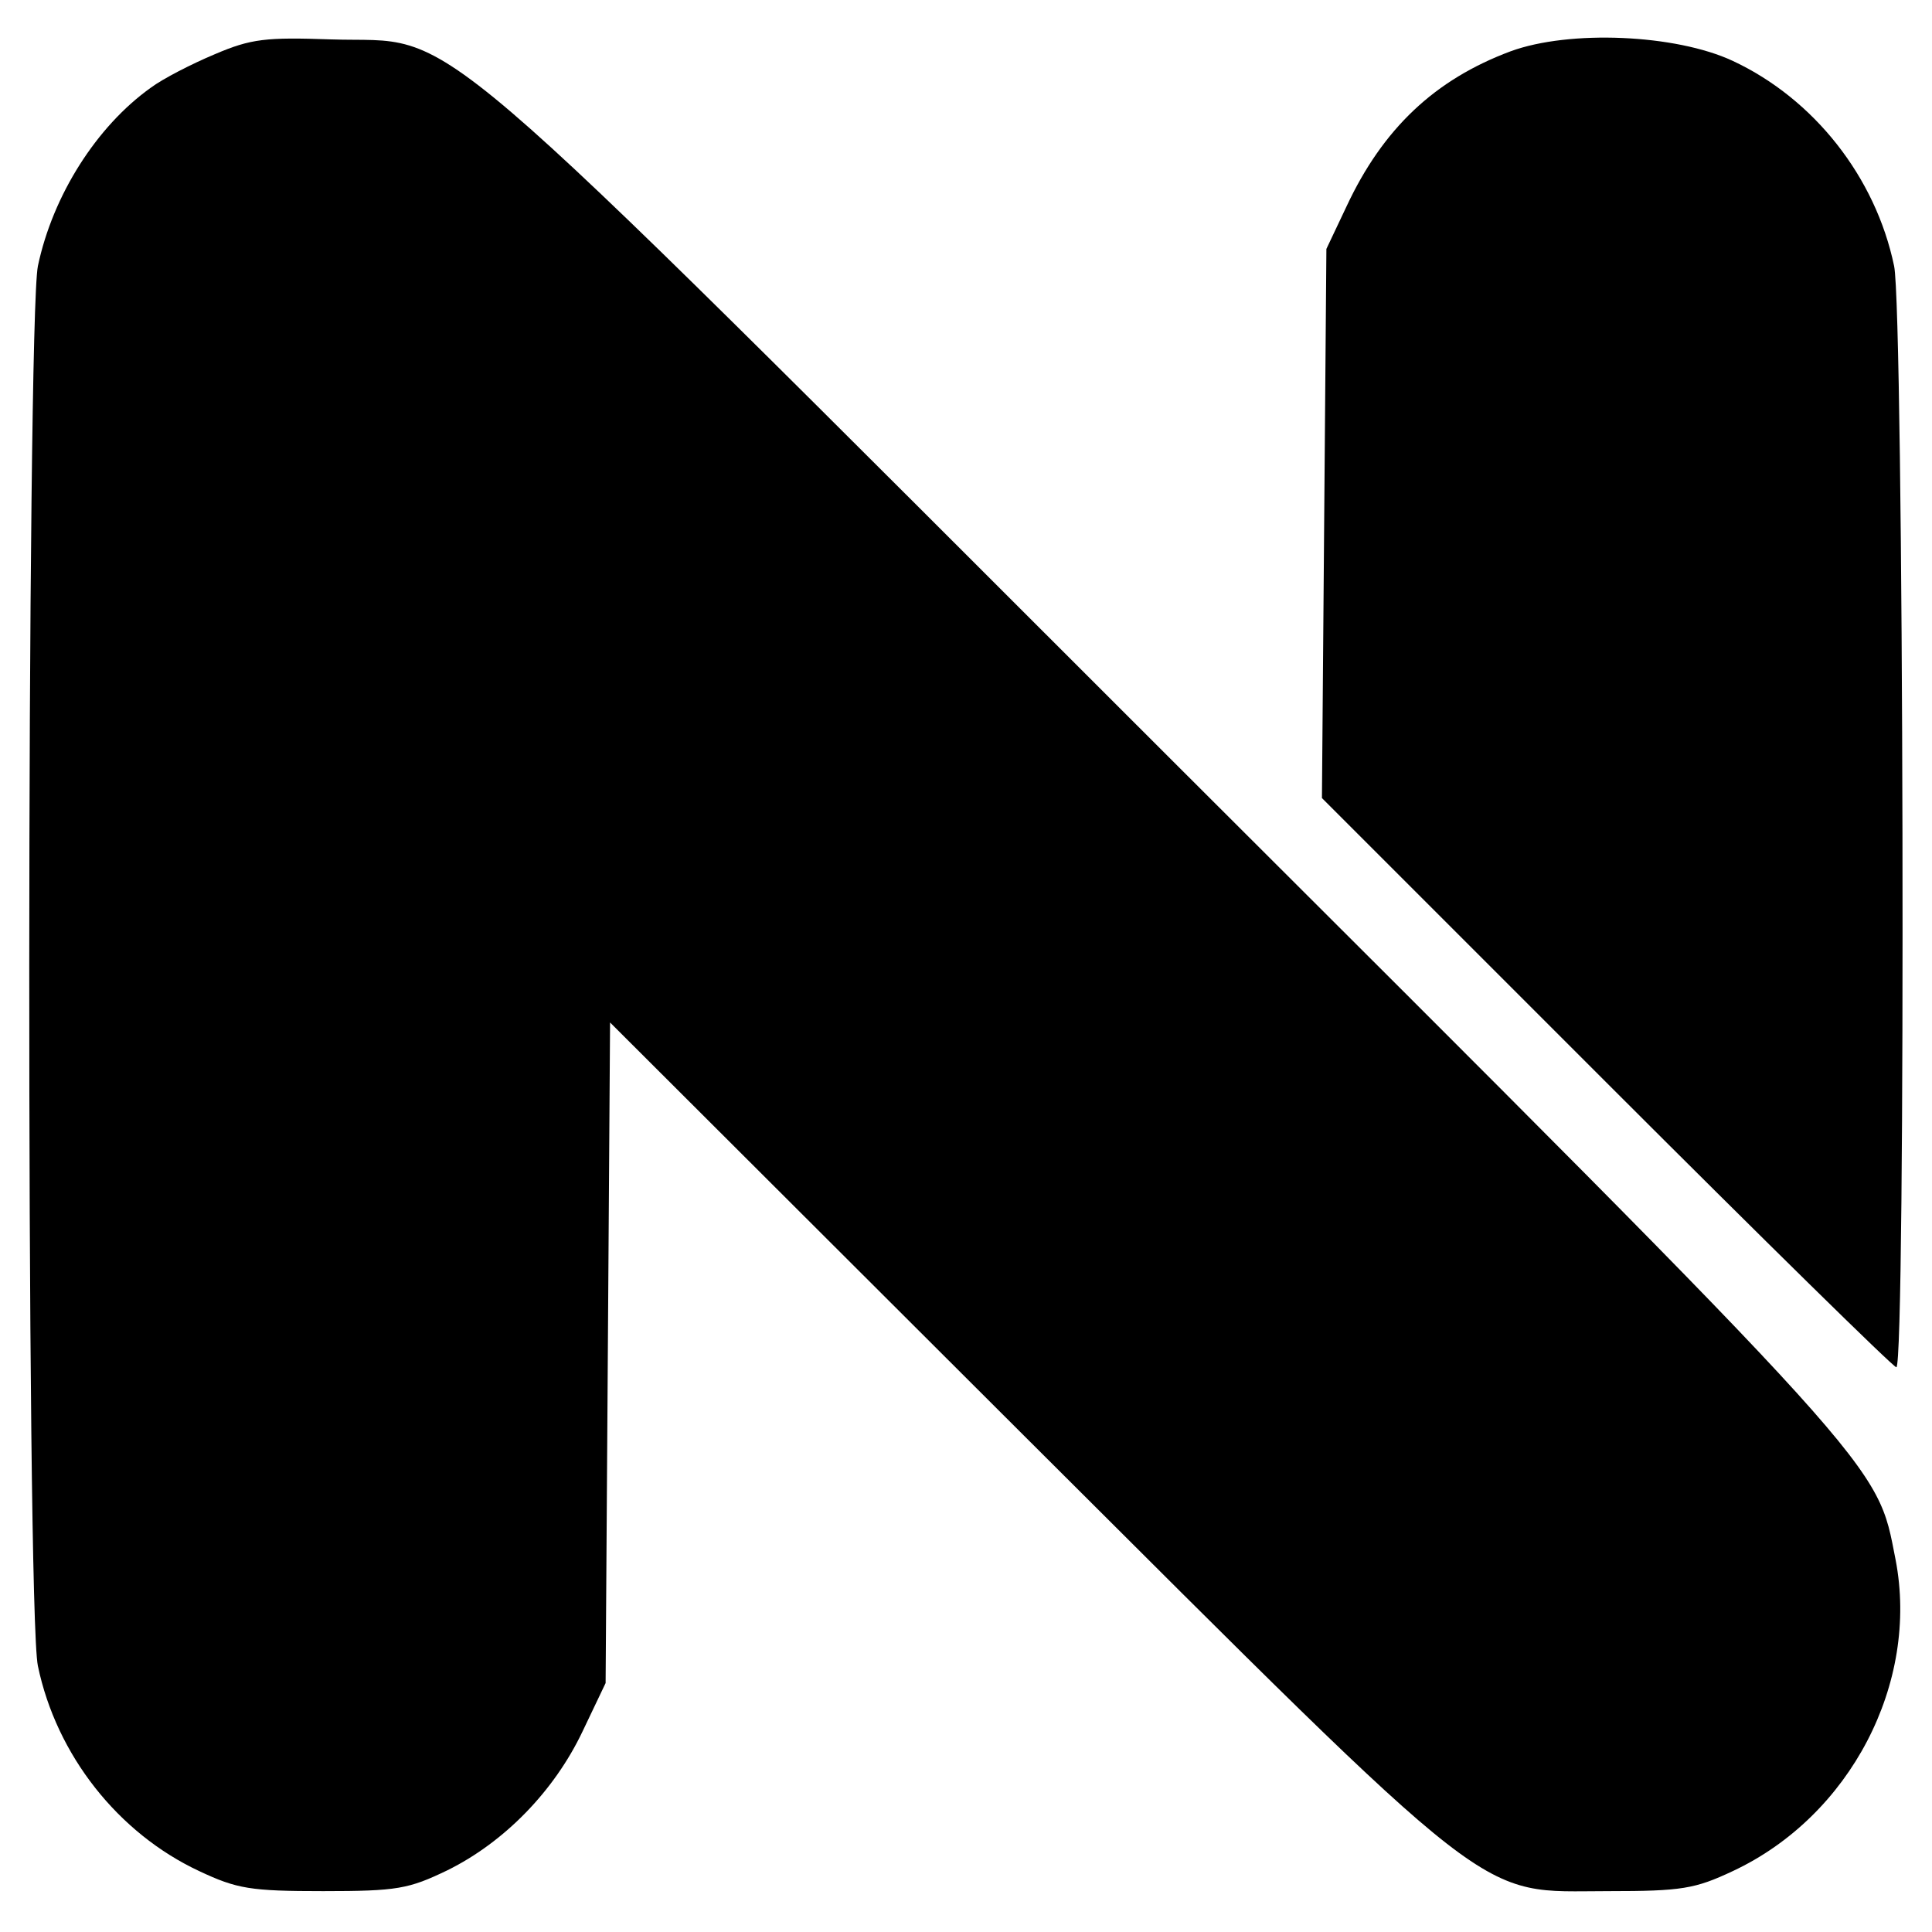 <?xml version="1.0" standalone="no"?>
<!DOCTYPE svg PUBLIC "-//W3C//DTD SVG 20010904//EN"
 "http://www.w3.org/TR/2001/REC-SVG-20010904/DTD/svg10.dtd">
<svg version="1.0" xmlns="http://www.w3.org/2000/svg"
 width="260pt" height="260pt" viewBox="0 0 260 260"
 preserveAspectRatio="xMidYMid meet">
<g transform="translate(0,260) scale(0.1,-0.1)"
fill="#000000" stroke="none">
<path d="M289 2527 c-31 -13 -70 -33 -86 -45 -73 -52 -132 -145 -152 -240 -15
-74 -16 -1809 0 -1884 25 -120 108 -225 217 -276 51 -24 69 -27 167 -27 100 0
115 3 167 28 77 38 144 107 182 187 l31 65 3 444 3 445 557 -556 c648 -646
606 -613 787 -613 98 0 116 3 167 27 158 74 251 253 219 419 -26 132 -2 106
-979 1081 -1032 1031 -949 959 -1127 965 -87 3 -107 1 -156 -20z"/>
<path d="M2033 2531 c-102 -38 -172 -104 -221 -209 l-27 -57 -3 -369 -3 -370
383 -383 c211 -211 386 -383 390 -383 13 0 10 1421 -3 1482 -25 120 -108 225
-217 276 -77 36 -220 42 -299 13z"/>
</g>
</svg>
